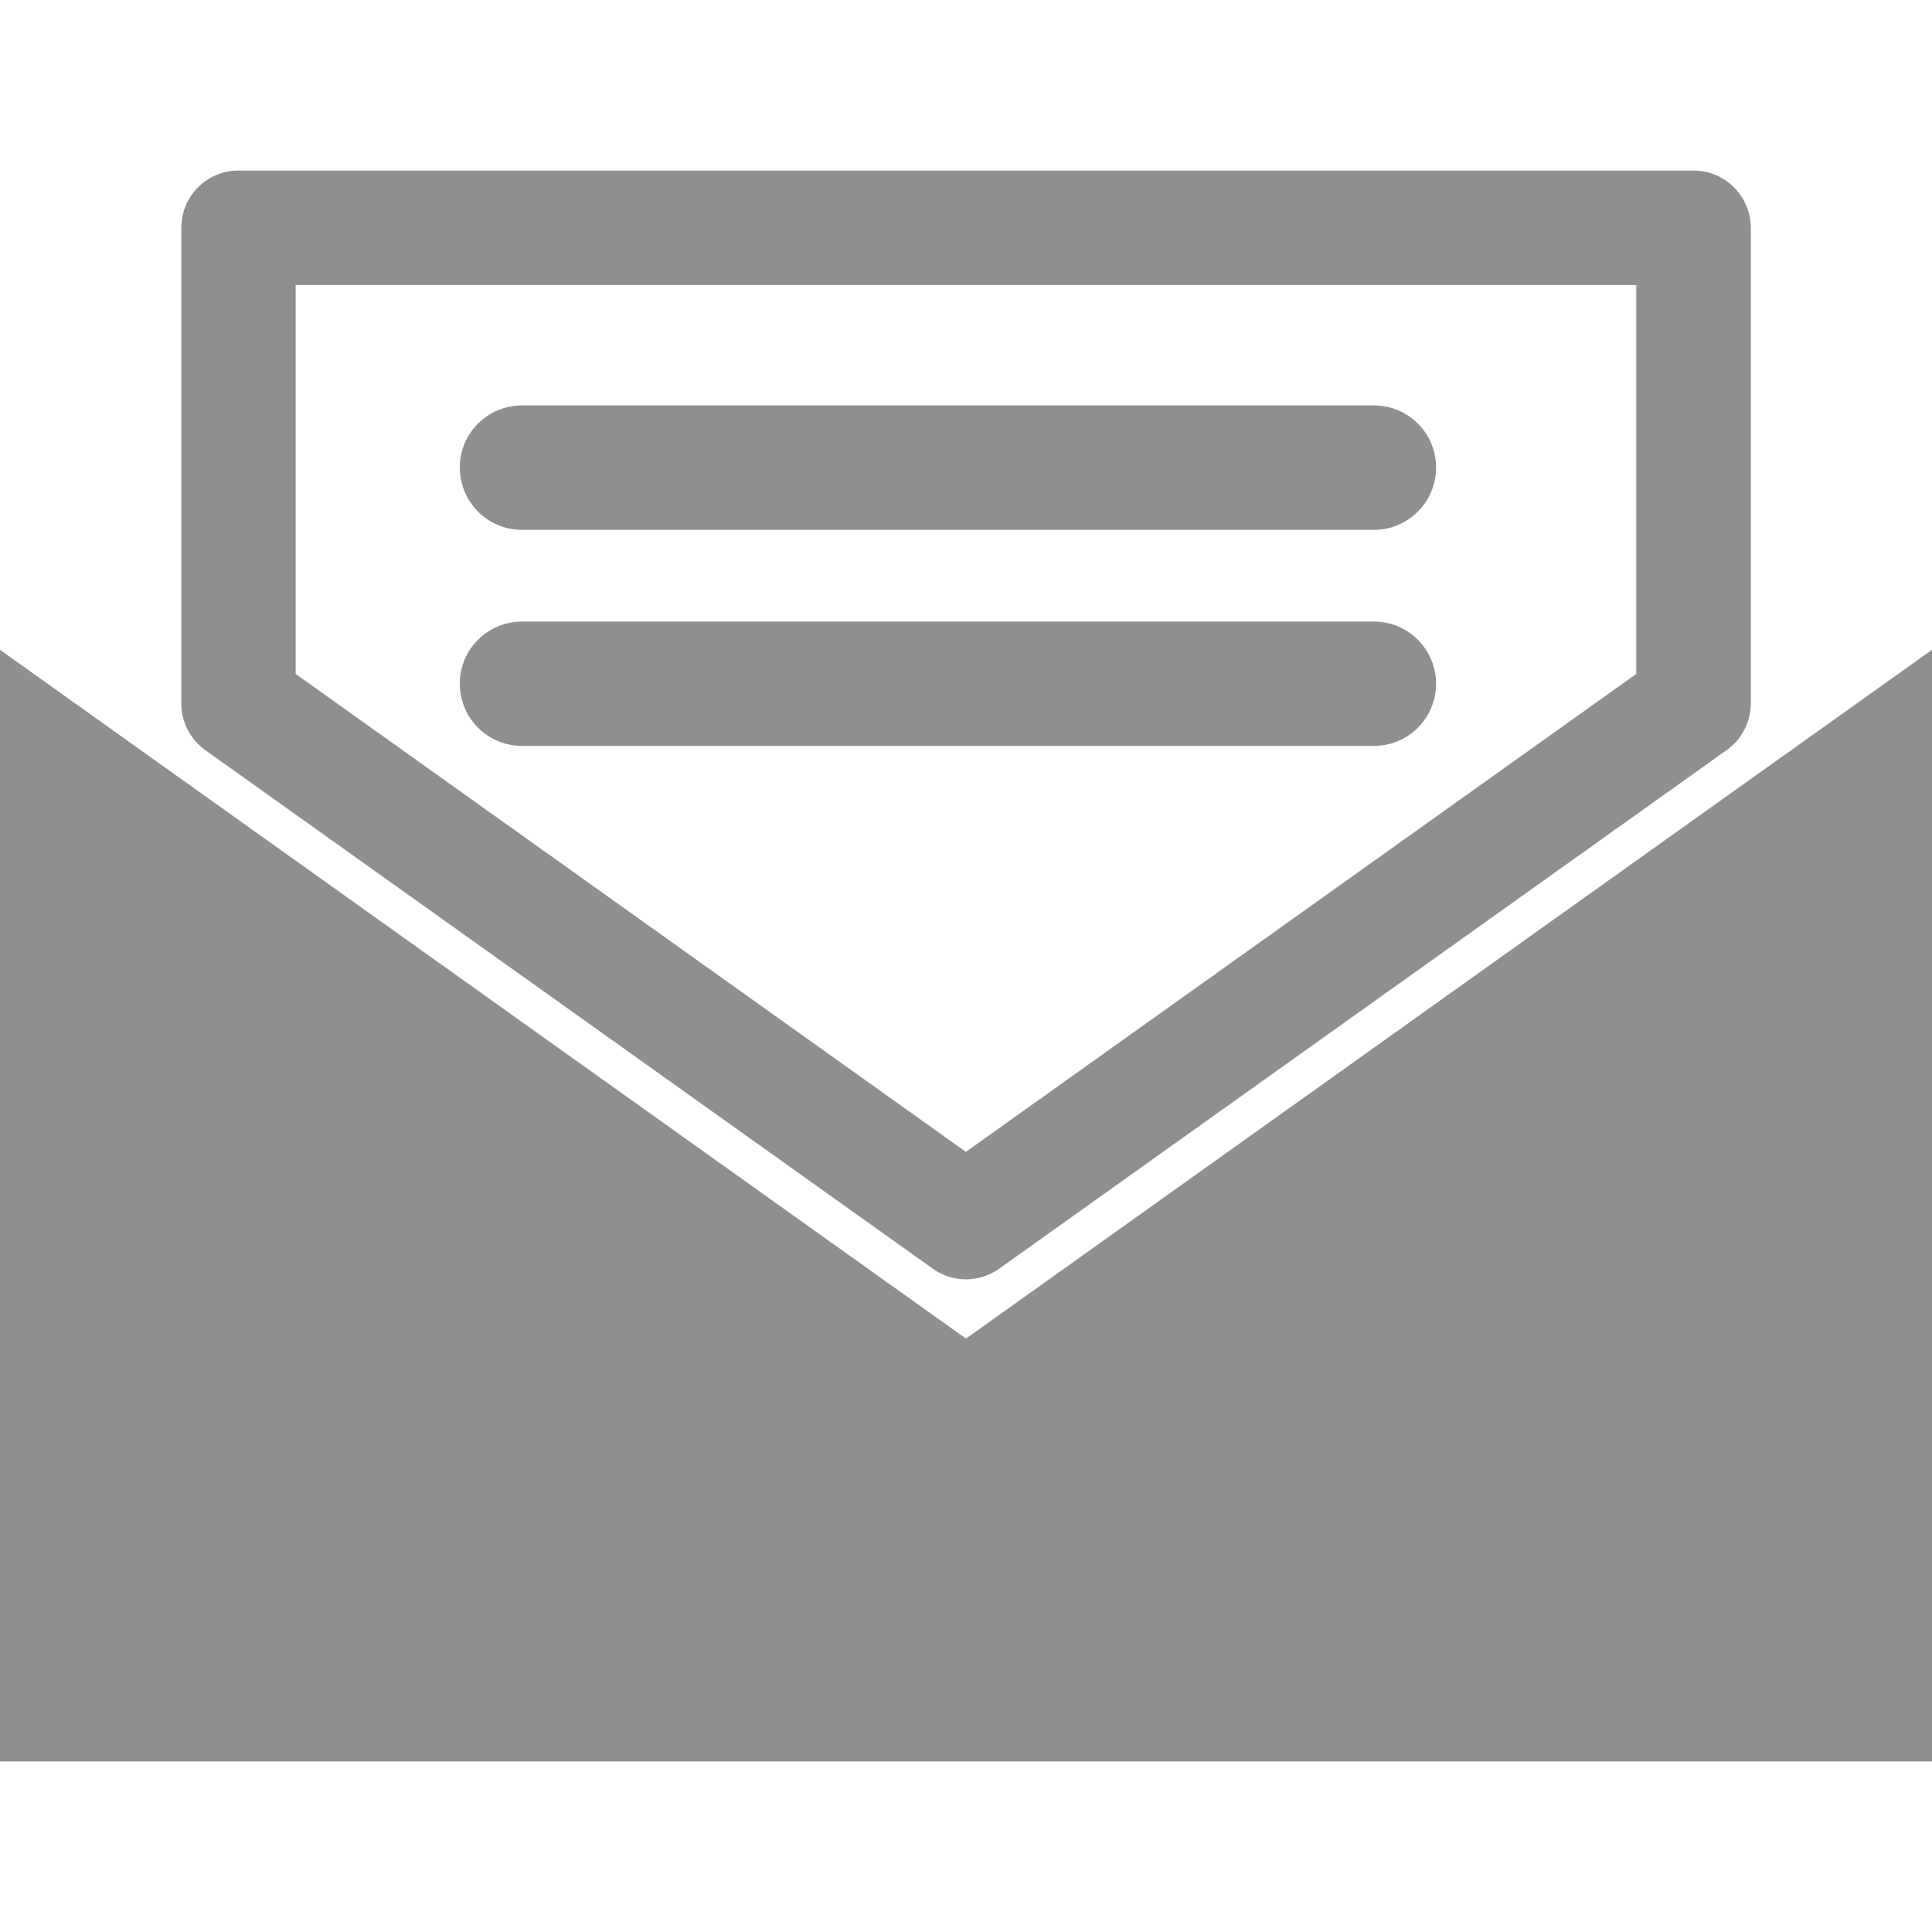 <?xml version="1.0" encoding="iso-8859-1"?>
<!-- Uploaded to: SVG Repo, www.svgrepo.com, Generator: SVG Repo Mixer Tools -->
<svg height="46px" width="46px" version="1.1" id="Capa_1" xmlns="http://www.w3.org/2000/svg" xmlns:xlink="http://www.w3.org/1999/xlink" 
	 viewBox="0 0 27.707 27.707" xml:space="preserve">
<g>
	<g>
		<polygon style="fill:#8f8f8f;" points="24.287,11.757 13.853,19.197 3.419,11.757 0,9.319 0,25.261 27.707,25.261 27.707,9.319 		
			"/>
		<path style="fill:#8f8f8f;" d="M2.944,10.758l10.433,7.436c0.142,0.102,0.309,0.153,0.476,0.153s0.334-0.052,0.477-0.153
			l10.434-7.438c0.217-0.155,0.345-0.404,0.345-0.67V3.268c-0.002-0.454-0.369-0.822-0.822-0.822H3.419
			C2.966,2.446,2.6,2.814,2.6,3.268v6.82C2.6,10.354,2.728,10.603,2.944,10.758z M4.24,4.088h19.226v5.577l-9.614,6.854L4.24,9.665
			V4.088z"/>
		<path style="fill:#8f8f8f;" d="M7.486,7.599h12.217c0.493,0,0.892-0.401,0.892-0.894s-0.399-0.891-0.892-0.891H7.486
			c-0.493,0-0.892,0.398-0.892,0.891S6.993,7.599,7.486,7.599z"/>
		<path style="fill:#8f8f8f;" d="M20.595,9.805c0-0.491-0.399-0.891-0.892-0.891H7.486c-0.493,0-0.892,0.399-0.892,0.891
			c0,0.494,0.399,0.892,0.892,0.892h12.217C20.196,10.697,20.595,10.3,20.595,9.805z"/>
	</g>
</g>
</svg>